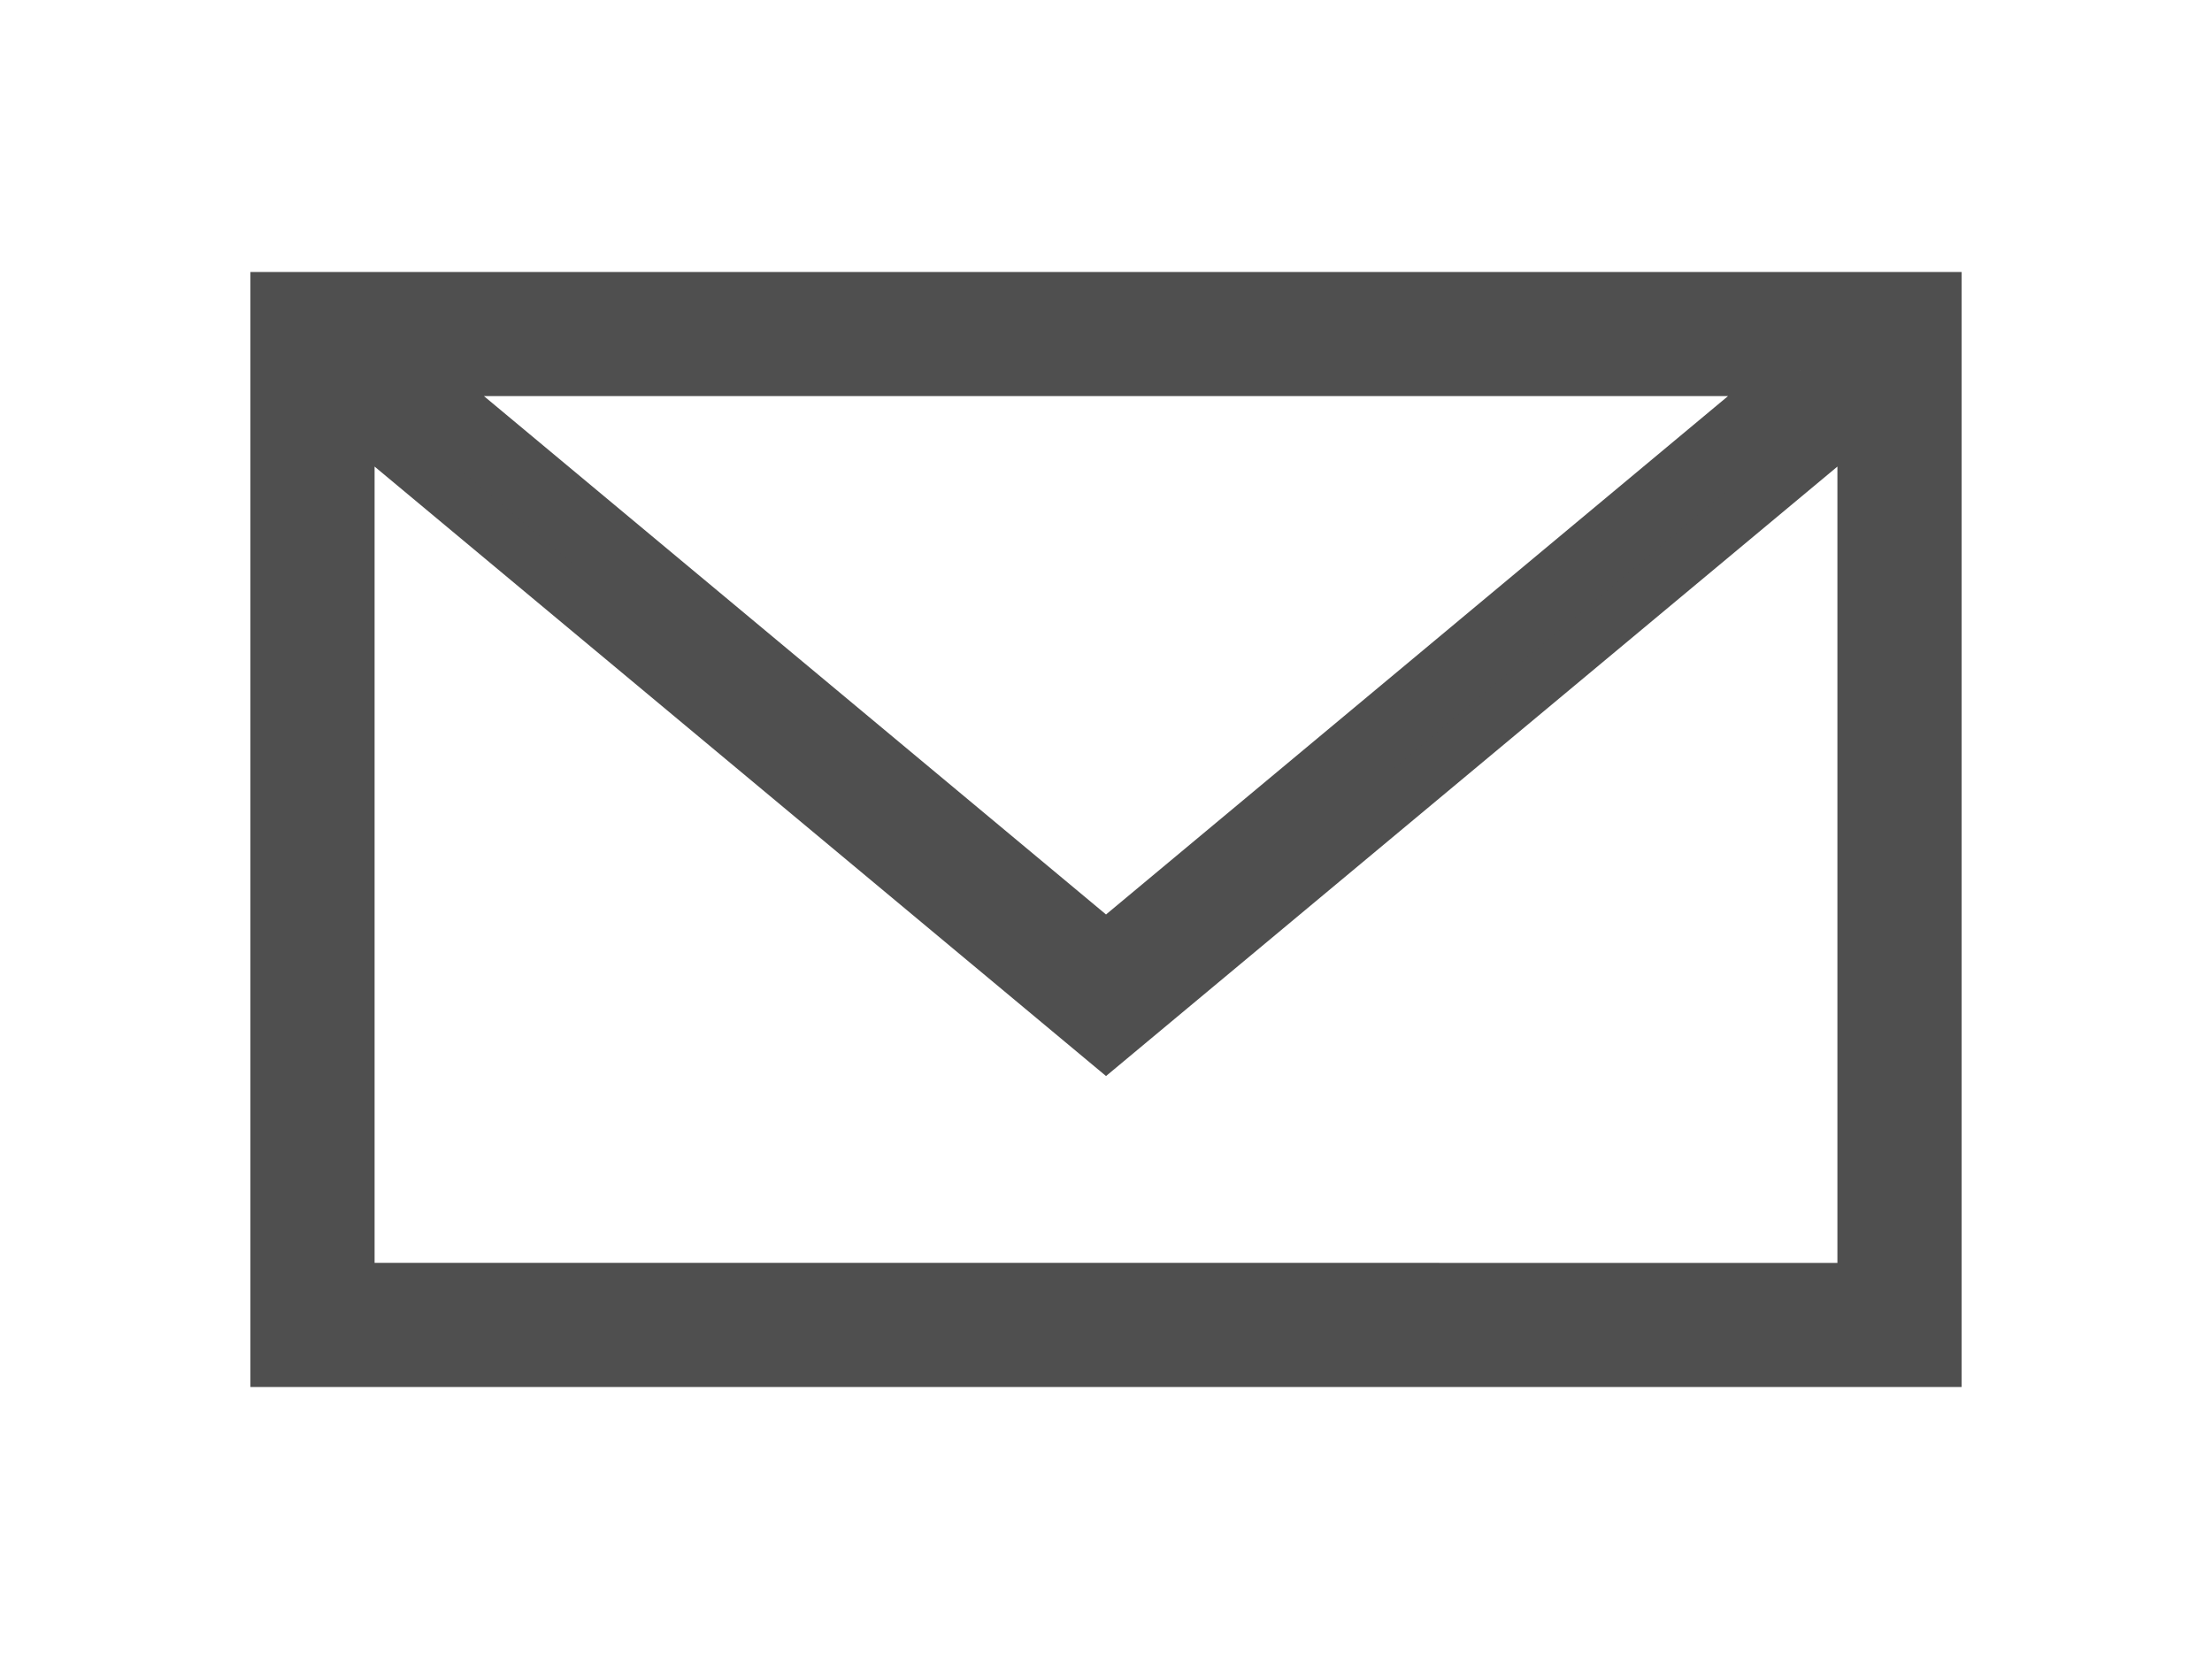<svg xmlns="http://www.w3.org/2000/svg" width="20" height="15" stroke="#4F4F4F" fill="#4F4F4F" viewBox="0 0 31.797 31.797"><path d="M0 5.713v20.371h31.797V5.713H0zm29.201 1.379L15.899 18.178 2.595 7.092h26.606zM1.38 24.704V7.875l14.519 12.098L30.417 7.875v16.83L1.38 24.704z"/></svg>